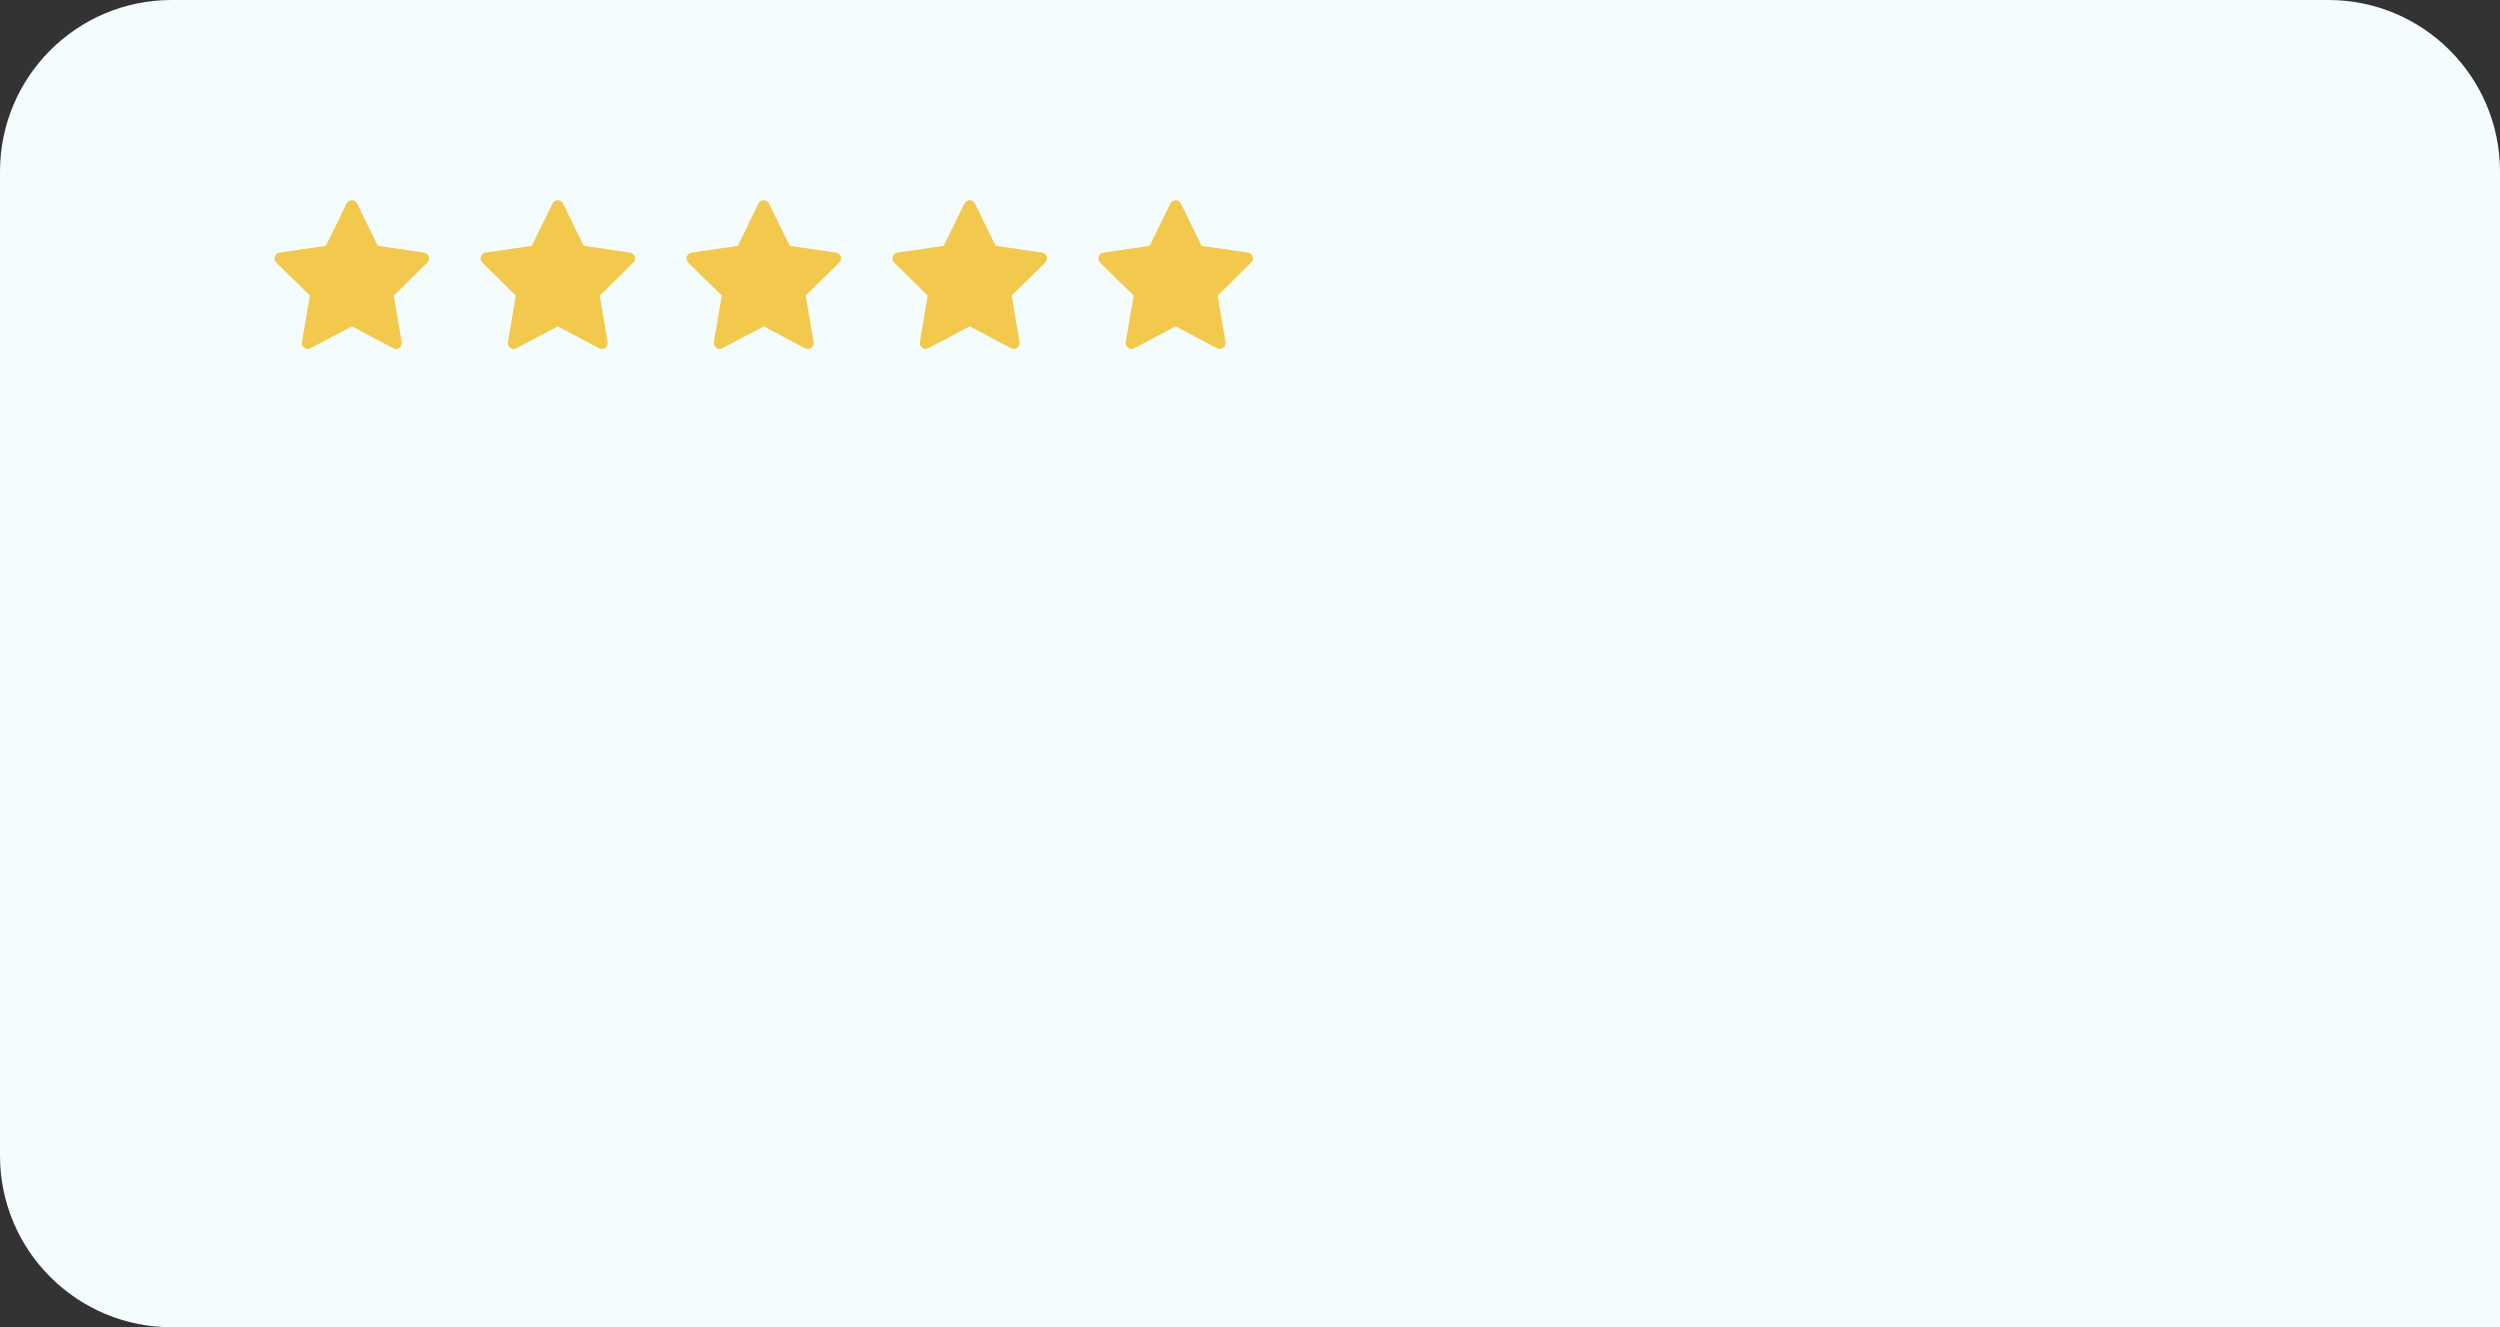 <?xml version="1.0" encoding="UTF-8"?> <svg xmlns="http://www.w3.org/2000/svg" width="437" height="232" viewBox="0 0 437 232" fill="none"><rect x="0" y="0" width="437" height="232" fill="#333333" stroke="none"/> <path d="M0 30C0 13.431 13.431 0 30 0H407C423.569 0 437 13.431 437 30V232H30C13.431 232 0 218.569 0 202V30Z" fill="#F4FCFE"></path> <path d="M74.127 44.155L66.033 42.969L62.415 35.572C62.316 35.37 62.154 35.206 61.953 35.106C61.449 34.855 60.837 35.064 60.585 35.572L56.967 42.969L48.873 44.155C48.65 44.188 48.446 44.294 48.289 44.454C48.101 44.65 47.996 44.913 48 45.186C48.004 45.459 48.115 45.72 48.309 45.91L54.165 51.668L52.781 59.798C52.749 59.987 52.77 60.181 52.841 60.359C52.913 60.537 53.032 60.691 53.186 60.804C53.34 60.917 53.523 60.984 53.712 60.997C53.902 61.011 54.092 60.971 54.26 60.881L61.5 57.043L68.74 60.881C68.937 60.987 69.167 61.023 69.387 60.984C69.942 60.888 70.315 60.357 70.219 59.798L68.835 51.668L74.692 45.91C74.851 45.753 74.956 45.547 74.988 45.322C75.074 44.76 74.685 44.239 74.127 44.155Z" fill="#F2C94C"></path> <path d="M110.127 44.155L102.033 42.969L98.415 35.572C98.316 35.37 98.154 35.206 97.953 35.106C97.449 34.855 96.837 35.064 96.585 35.572L92.967 42.969L84.873 44.155C84.65 44.188 84.446 44.294 84.289 44.454C84.101 44.65 83.996 44.913 84 45.186C84.004 45.459 84.115 45.72 84.308 45.91L90.165 51.668L88.781 59.798C88.749 59.987 88.769 60.181 88.841 60.359C88.913 60.537 89.032 60.691 89.186 60.804C89.34 60.917 89.522 60.984 89.712 60.997C89.902 61.011 90.092 60.971 90.26 60.881L97.5 57.043L104.74 60.881C104.937 60.987 105.167 61.023 105.387 60.984C105.942 60.888 106.315 60.357 106.219 59.798L104.835 51.668L110.692 45.91C110.851 45.753 110.956 45.547 110.988 45.322C111.074 44.76 110.685 44.239 110.127 44.155Z" fill="#F2C94C"></path> <path d="M146.127 44.155L138.033 42.969L134.415 35.572C134.316 35.37 134.154 35.206 133.953 35.106C133.449 34.855 132.837 35.064 132.585 35.572L128.967 42.969L120.873 44.155C120.65 44.188 120.446 44.294 120.289 44.454C120.101 44.65 119.997 44.913 120 45.186C120.004 45.459 120.115 45.72 120.309 45.91L126.165 51.668L124.781 59.798C124.749 59.987 124.769 60.181 124.841 60.359C124.913 60.537 125.032 60.691 125.186 60.804C125.34 60.917 125.522 60.984 125.712 60.997C125.902 61.011 126.092 60.971 126.26 60.881L133.5 57.043L140.74 60.881C140.937 60.987 141.167 61.023 141.387 60.984C141.942 60.888 142.315 60.357 142.219 59.798L140.835 51.668L146.692 45.91C146.851 45.753 146.956 45.547 146.988 45.322C147.074 44.76 146.685 44.239 146.127 44.155Z" fill="#F2C94C"></path> <path d="M182.127 44.155L174.033 42.969L170.415 35.572C170.316 35.37 170.154 35.206 169.953 35.106C169.449 34.855 168.837 35.064 168.585 35.572L164.967 42.969L156.873 44.155C156.65 44.188 156.446 44.294 156.289 44.454C156.101 44.65 155.997 44.913 156 45.186C156.004 45.459 156.115 45.72 156.309 45.91L162.165 51.668L160.781 59.798C160.749 59.987 160.769 60.181 160.841 60.359C160.913 60.537 161.032 60.691 161.186 60.804C161.34 60.917 161.522 60.984 161.712 60.997C161.902 61.011 162.092 60.971 162.26 60.881L169.5 57.043L176.74 60.881C176.937 60.987 177.167 61.023 177.387 60.984C177.942 60.888 178.315 60.357 178.219 59.798L176.835 51.668L182.692 45.91C182.851 45.753 182.956 45.547 182.988 45.322C183.074 44.76 182.685 44.239 182.127 44.155Z" fill="#F2C94C"></path> <path d="M218.127 44.155L210.033 42.969L206.415 35.572C206.316 35.37 206.154 35.206 205.953 35.106C205.449 34.855 204.837 35.064 204.585 35.572L200.967 42.969L192.873 44.155C192.65 44.188 192.446 44.294 192.289 44.454C192.101 44.65 191.997 44.913 192 45.186C192.004 45.459 192.115 45.72 192.309 45.91L198.165 51.668L196.781 59.798C196.749 59.987 196.769 60.181 196.841 60.359C196.913 60.537 197.032 60.691 197.186 60.804C197.34 60.917 197.522 60.984 197.712 60.997C197.902 61.011 198.092 60.971 198.26 60.881L205.5 57.043L212.74 60.881C212.937 60.987 213.167 61.023 213.387 60.984C213.942 60.888 214.315 60.357 214.219 59.798L212.835 51.668L218.692 45.91C218.851 45.753 218.956 45.547 218.988 45.322C219.074 44.76 218.685 44.239 218.127 44.155Z" fill="#F2C94C"></path> </svg> 